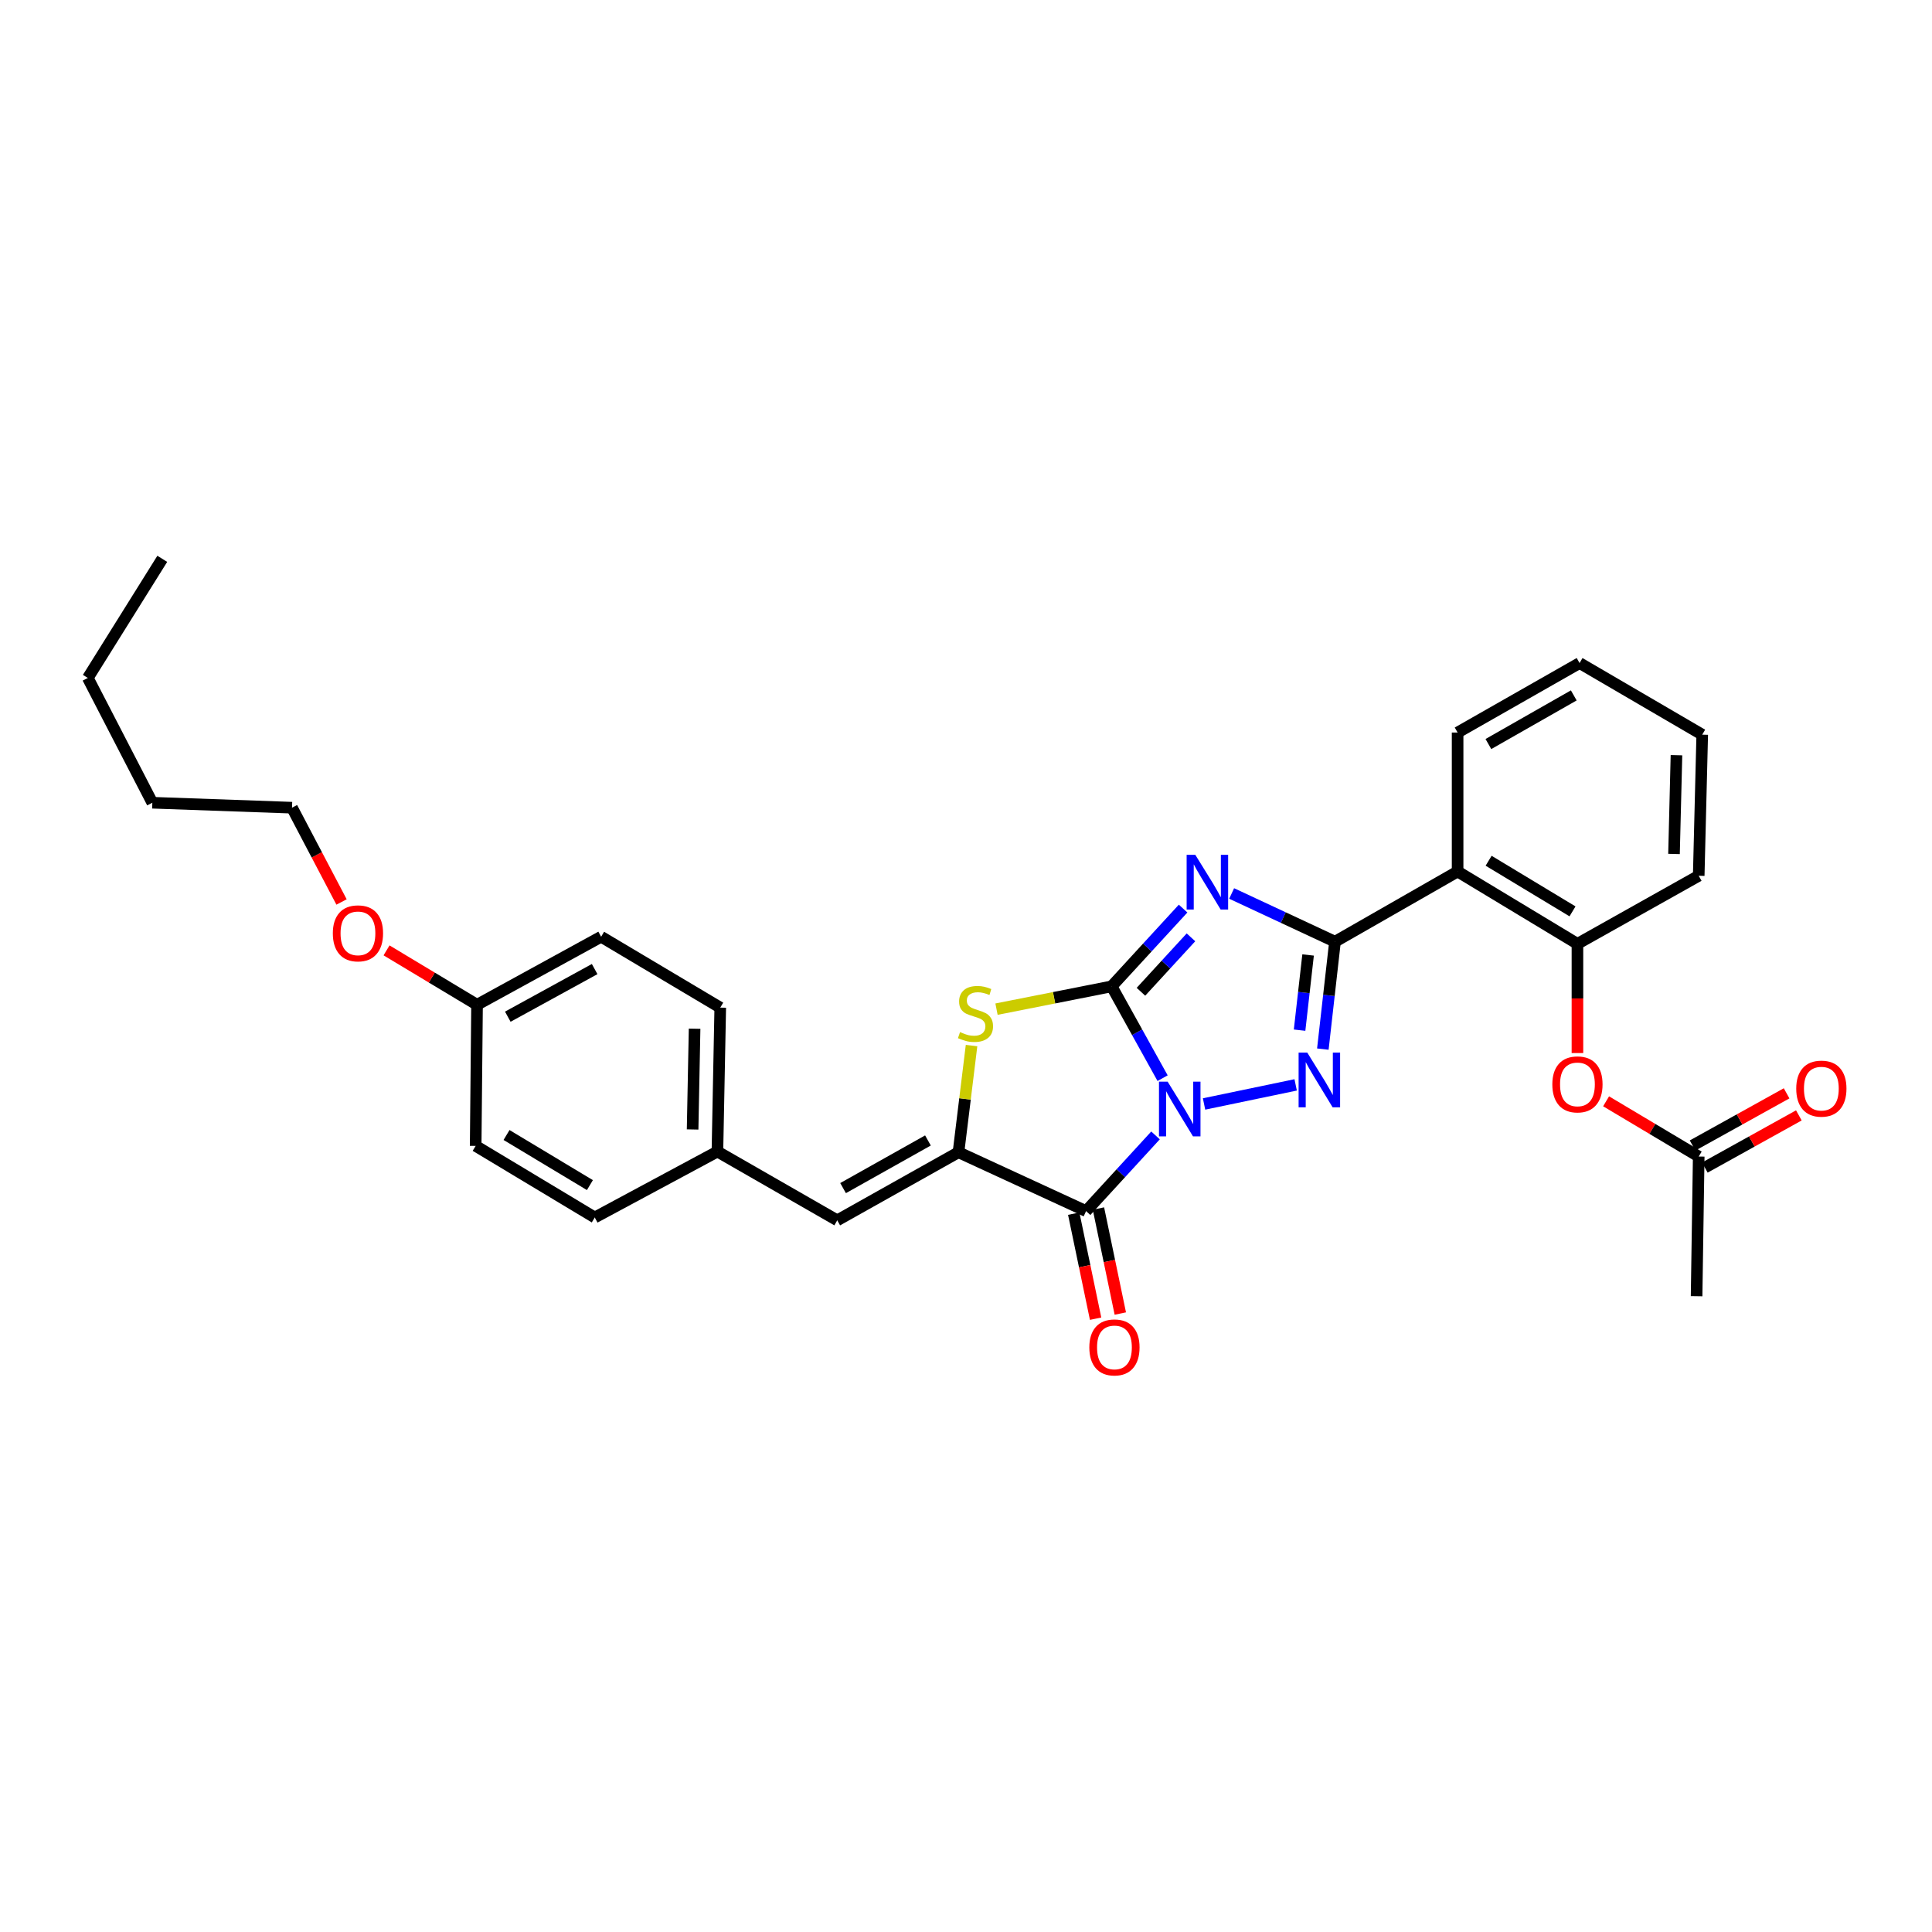 <?xml version='1.0' encoding='iso-8859-1'?>
<svg version='1.1' baseProfile='full'
              xmlns='http://www.w3.org/2000/svg'
                      xmlns:rdkit='http://www.rdkit.org/xml'
                      xmlns:xlink='http://www.w3.org/1999/xlink'
                  xml:space='preserve'
width='1000px' height='1000px' viewBox='0 0 1000 1000'>
<!-- END OF HEADER -->
<rect style='opacity:1.0;fill:#FFFFFF;stroke:none' width='1000' height='1000' x='0' y='0'> </rect>
<path class='bond-0' d='M 601.76,558.056 L 588.571,534.296' style='fill:none;fill-rule:evenodd;stroke:#0000FF;stroke-width:6px;stroke-linecap:butt;stroke-linejoin:miter;stroke-opacity:1' />
<path class='bond-0' d='M 588.571,534.296 L 575.383,510.537' style='fill:none;fill-rule:evenodd;stroke:#000000;stroke-width:6px;stroke-linecap:butt;stroke-linejoin:miter;stroke-opacity:1' />
<path class='bond-2' d='M 623.213,571.41 L 670.633,561.532' style='fill:none;fill-rule:evenodd;stroke:#0000FF;stroke-width:6px;stroke-linecap:butt;stroke-linejoin:miter;stroke-opacity:1' />
<path class='bond-4' d='M 598.095,587.691 L 580.127,607.277' style='fill:none;fill-rule:evenodd;stroke:#0000FF;stroke-width:6px;stroke-linecap:butt;stroke-linejoin:miter;stroke-opacity:1' />
<path class='bond-4' d='M 580.127,607.277 L 562.158,626.863' style='fill:none;fill-rule:evenodd;stroke:#000000;stroke-width:6px;stroke-linecap:butt;stroke-linejoin:miter;stroke-opacity:1' />
<path class='bond-1' d='M 575.383,510.537 L 593.876,490.41' style='fill:none;fill-rule:evenodd;stroke:#000000;stroke-width:6px;stroke-linecap:butt;stroke-linejoin:miter;stroke-opacity:1' />
<path class='bond-1' d='M 593.876,490.41 L 612.37,470.284' style='fill:none;fill-rule:evenodd;stroke:#0000FF;stroke-width:6px;stroke-linecap:butt;stroke-linejoin:miter;stroke-opacity:1' />
<path class='bond-1' d='M 590.551,513.339 L 603.496,499.25' style='fill:none;fill-rule:evenodd;stroke:#000000;stroke-width:6px;stroke-linecap:butt;stroke-linejoin:miter;stroke-opacity:1' />
<path class='bond-1' d='M 603.496,499.25 L 616.442,485.161' style='fill:none;fill-rule:evenodd;stroke:#0000FF;stroke-width:6px;stroke-linecap:butt;stroke-linejoin:miter;stroke-opacity:1' />
<path class='bond-6' d='M 575.383,510.537 L 545.586,516.436' style='fill:none;fill-rule:evenodd;stroke:#000000;stroke-width:6px;stroke-linecap:butt;stroke-linejoin:miter;stroke-opacity:1' />
<path class='bond-6' d='M 545.586,516.436 L 515.79,522.334' style='fill:none;fill-rule:evenodd;stroke:#CCCC00;stroke-width:6px;stroke-linecap:butt;stroke-linejoin:miter;stroke-opacity:1' />
<path class='bond-30' d='M 637.503,462.464 L 664.246,474.942' style='fill:none;fill-rule:evenodd;stroke:#0000FF;stroke-width:6px;stroke-linecap:butt;stroke-linejoin:miter;stroke-opacity:1' />
<path class='bond-30' d='M 664.246,474.942 L 690.989,487.42' style='fill:none;fill-rule:evenodd;stroke:#000000;stroke-width:6px;stroke-linecap:butt;stroke-linejoin:miter;stroke-opacity:1' />
<path class='bond-3' d='M 684.702,543.017 L 687.846,515.219' style='fill:none;fill-rule:evenodd;stroke:#0000FF;stroke-width:6px;stroke-linecap:butt;stroke-linejoin:miter;stroke-opacity:1' />
<path class='bond-3' d='M 687.846,515.219 L 690.989,487.42' style='fill:none;fill-rule:evenodd;stroke:#000000;stroke-width:6px;stroke-linecap:butt;stroke-linejoin:miter;stroke-opacity:1' />
<path class='bond-3' d='M 672.663,533.21 L 674.864,513.751' style='fill:none;fill-rule:evenodd;stroke:#0000FF;stroke-width:6px;stroke-linecap:butt;stroke-linejoin:miter;stroke-opacity:1' />
<path class='bond-3' d='M 674.864,513.751 L 677.065,494.292' style='fill:none;fill-rule:evenodd;stroke:#000000;stroke-width:6px;stroke-linecap:butt;stroke-linejoin:miter;stroke-opacity:1' />
<path class='bond-7' d='M 690.989,487.42 L 754.454,451.093' style='fill:none;fill-rule:evenodd;stroke:#000000;stroke-width:6px;stroke-linecap:butt;stroke-linejoin:miter;stroke-opacity:1' />
<path class='bond-5' d='M 562.158,626.863 L 496.11,596.408' style='fill:none;fill-rule:evenodd;stroke:#000000;stroke-width:6px;stroke-linecap:butt;stroke-linejoin:miter;stroke-opacity:1' />
<path class='bond-11' d='M 555.763,628.194 L 561.423,655.373' style='fill:none;fill-rule:evenodd;stroke:#000000;stroke-width:6px;stroke-linecap:butt;stroke-linejoin:miter;stroke-opacity:1' />
<path class='bond-11' d='M 561.423,655.373 L 567.082,682.551' style='fill:none;fill-rule:evenodd;stroke:#FF0000;stroke-width:6px;stroke-linecap:butt;stroke-linejoin:miter;stroke-opacity:1' />
<path class='bond-11' d='M 568.553,625.531 L 574.213,652.709' style='fill:none;fill-rule:evenodd;stroke:#000000;stroke-width:6px;stroke-linecap:butt;stroke-linejoin:miter;stroke-opacity:1' />
<path class='bond-11' d='M 574.213,652.709 L 579.873,679.887' style='fill:none;fill-rule:evenodd;stroke:#FF0000;stroke-width:6px;stroke-linecap:butt;stroke-linejoin:miter;stroke-opacity:1' />
<path class='bond-8' d='M 496.11,596.408 L 433.356,631.639' style='fill:none;fill-rule:evenodd;stroke:#000000;stroke-width:6px;stroke-linecap:butt;stroke-linejoin:miter;stroke-opacity:1' />
<path class='bond-8' d='M 480.301,590.3 L 436.374,614.962' style='fill:none;fill-rule:evenodd;stroke:#000000;stroke-width:6px;stroke-linecap:butt;stroke-linejoin:miter;stroke-opacity:1' />
<path class='bond-31' d='M 496.11,596.408 L 499.49,568.793' style='fill:none;fill-rule:evenodd;stroke:#000000;stroke-width:6px;stroke-linecap:butt;stroke-linejoin:miter;stroke-opacity:1' />
<path class='bond-31' d='M 499.49,568.793 L 502.87,541.179' style='fill:none;fill-rule:evenodd;stroke:#CCCC00;stroke-width:6px;stroke-linecap:butt;stroke-linejoin:miter;stroke-opacity:1' />
<path class='bond-9' d='M 754.454,451.093 L 816.482,488.523' style='fill:none;fill-rule:evenodd;stroke:#000000;stroke-width:6px;stroke-linecap:butt;stroke-linejoin:miter;stroke-opacity:1' />
<path class='bond-9' d='M 770.508,445.522 L 813.928,471.723' style='fill:none;fill-rule:evenodd;stroke:#000000;stroke-width:6px;stroke-linecap:butt;stroke-linejoin:miter;stroke-opacity:1' />
<path class='bond-16' d='M 754.454,451.093 L 754.454,379.158' style='fill:none;fill-rule:evenodd;stroke:#000000;stroke-width:6px;stroke-linecap:butt;stroke-linejoin:miter;stroke-opacity:1' />
<path class='bond-14' d='M 433.356,631.639 L 371.336,596.045' style='fill:none;fill-rule:evenodd;stroke:#000000;stroke-width:6px;stroke-linecap:butt;stroke-linejoin:miter;stroke-opacity:1' />
<path class='bond-10' d='M 816.482,488.523 L 816.482,516.789' style='fill:none;fill-rule:evenodd;stroke:#000000;stroke-width:6px;stroke-linecap:butt;stroke-linejoin:miter;stroke-opacity:1' />
<path class='bond-10' d='M 816.482,516.789 L 816.482,545.055' style='fill:none;fill-rule:evenodd;stroke:#FF0000;stroke-width:6px;stroke-linecap:butt;stroke-linejoin:miter;stroke-opacity:1' />
<path class='bond-22' d='M 816.482,488.523 L 879.25,453.293' style='fill:none;fill-rule:evenodd;stroke:#000000;stroke-width:6px;stroke-linecap:butt;stroke-linejoin:miter;stroke-opacity:1' />
<path class='bond-12' d='M 831.309,570.033 L 855.279,584.327' style='fill:none;fill-rule:evenodd;stroke:#FF0000;stroke-width:6px;stroke-linecap:butt;stroke-linejoin:miter;stroke-opacity:1' />
<path class='bond-12' d='M 855.279,584.327 L 879.25,598.621' style='fill:none;fill-rule:evenodd;stroke:#000000;stroke-width:6px;stroke-linecap:butt;stroke-linejoin:miter;stroke-opacity:1' />
<path class='bond-13' d='M 882.42,604.333 L 906.752,590.829' style='fill:none;fill-rule:evenodd;stroke:#000000;stroke-width:6px;stroke-linecap:butt;stroke-linejoin:miter;stroke-opacity:1' />
<path class='bond-13' d='M 906.752,590.829 L 931.084,577.325' style='fill:none;fill-rule:evenodd;stroke:#FF0000;stroke-width:6px;stroke-linecap:butt;stroke-linejoin:miter;stroke-opacity:1' />
<path class='bond-13' d='M 876.08,592.91 L 900.412,579.406' style='fill:none;fill-rule:evenodd;stroke:#000000;stroke-width:6px;stroke-linecap:butt;stroke-linejoin:miter;stroke-opacity:1' />
<path class='bond-13' d='M 900.412,579.406 L 924.744,565.901' style='fill:none;fill-rule:evenodd;stroke:#FF0000;stroke-width:6px;stroke-linecap:butt;stroke-linejoin:miter;stroke-opacity:1' />
<path class='bond-23' d='M 879.25,598.621 L 878.154,670.912' style='fill:none;fill-rule:evenodd;stroke:#000000;stroke-width:6px;stroke-linecap:butt;stroke-linejoin:miter;stroke-opacity:1' />
<path class='bond-17' d='M 371.336,596.045 L 307.849,630.165' style='fill:none;fill-rule:evenodd;stroke:#000000;stroke-width:6px;stroke-linecap:butt;stroke-linejoin:miter;stroke-opacity:1' />
<path class='bond-18' d='M 371.336,596.045 L 372.802,521.541' style='fill:none;fill-rule:evenodd;stroke:#000000;stroke-width:6px;stroke-linecap:butt;stroke-linejoin:miter;stroke-opacity:1' />
<path class='bond-18' d='M 358.494,584.612 L 359.52,532.459' style='fill:none;fill-rule:evenodd;stroke:#000000;stroke-width:6px;stroke-linecap:butt;stroke-linejoin:miter;stroke-opacity:1' />
<path class='bond-15' d='M 246.917,520.067 L 311.144,484.851' style='fill:none;fill-rule:evenodd;stroke:#000000;stroke-width:6px;stroke-linecap:butt;stroke-linejoin:miter;stroke-opacity:1' />
<path class='bond-15' d='M 262.833,526.24 L 307.792,501.589' style='fill:none;fill-rule:evenodd;stroke:#000000;stroke-width:6px;stroke-linecap:butt;stroke-linejoin:miter;stroke-opacity:1' />
<path class='bond-21' d='M 246.917,520.067 L 223.495,505.988' style='fill:none;fill-rule:evenodd;stroke:#000000;stroke-width:6px;stroke-linecap:butt;stroke-linejoin:miter;stroke-opacity:1' />
<path class='bond-21' d='M 223.495,505.988 L 200.073,491.909' style='fill:none;fill-rule:evenodd;stroke:#FF0000;stroke-width:6px;stroke-linecap:butt;stroke-linejoin:miter;stroke-opacity:1' />
<path class='bond-32' d='M 246.917,520.067 L 246.206,593.113' style='fill:none;fill-rule:evenodd;stroke:#000000;stroke-width:6px;stroke-linecap:butt;stroke-linejoin:miter;stroke-opacity:1' />
<path class='bond-27' d='M 754.454,379.158 L 817.585,343.195' style='fill:none;fill-rule:evenodd;stroke:#000000;stroke-width:6px;stroke-linecap:butt;stroke-linejoin:miter;stroke-opacity:1' />
<path class='bond-27' d='M 770.391,385.116 L 814.582,359.941' style='fill:none;fill-rule:evenodd;stroke:#000000;stroke-width:6px;stroke-linecap:butt;stroke-linejoin:miter;stroke-opacity:1' />
<path class='bond-19' d='M 307.849,630.165 L 246.206,593.113' style='fill:none;fill-rule:evenodd;stroke:#000000;stroke-width:6px;stroke-linecap:butt;stroke-linejoin:miter;stroke-opacity:1' />
<path class='bond-19' d='M 305.333,613.41 L 262.183,587.473' style='fill:none;fill-rule:evenodd;stroke:#000000;stroke-width:6px;stroke-linecap:butt;stroke-linejoin:miter;stroke-opacity:1' />
<path class='bond-20' d='M 372.802,521.541 L 311.144,484.851' style='fill:none;fill-rule:evenodd;stroke:#000000;stroke-width:6px;stroke-linecap:butt;stroke-linejoin:miter;stroke-opacity:1' />
<path class='bond-24' d='M 176.785,466.86 L 163.962,442.461' style='fill:none;fill-rule:evenodd;stroke:#FF0000;stroke-width:6px;stroke-linecap:butt;stroke-linejoin:miter;stroke-opacity:1' />
<path class='bond-24' d='M 163.962,442.461 L 151.14,418.062' style='fill:none;fill-rule:evenodd;stroke:#000000;stroke-width:6px;stroke-linecap:butt;stroke-linejoin:miter;stroke-opacity:1' />
<path class='bond-33' d='M 879.25,453.293 L 881.072,380.262' style='fill:none;fill-rule:evenodd;stroke:#000000;stroke-width:6px;stroke-linecap:butt;stroke-linejoin:miter;stroke-opacity:1' />
<path class='bond-33' d='M 866.463,442.012 L 867.738,390.891' style='fill:none;fill-rule:evenodd;stroke:#000000;stroke-width:6px;stroke-linecap:butt;stroke-linejoin:miter;stroke-opacity:1' />
<path class='bond-25' d='M 151.14,418.062 L 78.849,415.493' style='fill:none;fill-rule:evenodd;stroke:#000000;stroke-width:6px;stroke-linecap:butt;stroke-linejoin:miter;stroke-opacity:1' />
<path class='bond-26' d='M 78.849,415.493 L 45.455,350.903' style='fill:none;fill-rule:evenodd;stroke:#000000;stroke-width:6px;stroke-linecap:butt;stroke-linejoin:miter;stroke-opacity:1' />
<path class='bond-29' d='M 45.455,350.903 L 83.995,289.245' style='fill:none;fill-rule:evenodd;stroke:#000000;stroke-width:6px;stroke-linecap:butt;stroke-linejoin:miter;stroke-opacity:1' />
<path class='bond-28' d='M 817.585,343.195 L 881.072,380.262' style='fill:none;fill-rule:evenodd;stroke:#000000;stroke-width:6px;stroke-linecap:butt;stroke-linejoin:miter;stroke-opacity:1' />
<path  class='atom-0' d='M 604.368 559.871
L 613.648 574.871
Q 614.568 576.351, 616.048 579.031
Q 617.528 581.711, 617.608 581.871
L 617.608 559.871
L 621.368 559.871
L 621.368 588.191
L 617.488 588.191
L 607.528 571.791
Q 606.368 569.871, 605.128 567.671
Q 603.928 565.471, 603.568 564.791
L 603.568 588.191
L 599.888 588.191
L 599.888 559.871
L 604.368 559.871
' fill='#0000FF'/>
<path  class='atom-2' d='M 618.681 442.442
L 627.961 457.442
Q 628.881 458.922, 630.361 461.602
Q 631.841 464.282, 631.921 464.442
L 631.921 442.442
L 635.681 442.442
L 635.681 470.762
L 631.801 470.762
L 621.841 454.362
Q 620.681 452.442, 619.441 450.242
Q 618.241 448.042, 617.881 447.362
L 617.881 470.762
L 614.201 470.762
L 614.201 442.442
L 618.681 442.442
' fill='#0000FF'/>
<path  class='atom-3' d='M 676.637 544.818
L 685.917 559.818
Q 686.837 561.298, 688.317 563.978
Q 689.797 566.658, 689.877 566.818
L 689.877 544.818
L 693.637 544.818
L 693.637 573.138
L 689.757 573.138
L 679.797 556.738
Q 678.637 554.818, 677.397 552.618
Q 676.197 550.418, 675.837 549.738
L 675.837 573.138
L 672.157 573.138
L 672.157 544.818
L 676.637 544.818
' fill='#0000FF'/>
<path  class='atom-7' d='M 496.914 534.207
Q 497.234 534.327, 498.554 534.887
Q 499.874 535.447, 501.314 535.807
Q 502.794 536.127, 504.234 536.127
Q 506.914 536.127, 508.474 534.847
Q 510.034 533.527, 510.034 531.247
Q 510.034 529.687, 509.234 528.727
Q 508.474 527.767, 507.274 527.247
Q 506.074 526.727, 504.074 526.127
Q 501.554 525.367, 500.034 524.647
Q 498.554 523.927, 497.474 522.407
Q 496.434 520.887, 496.434 518.327
Q 496.434 514.767, 498.834 512.567
Q 501.274 510.367, 506.074 510.367
Q 509.354 510.367, 513.074 511.927
L 512.154 515.007
Q 508.754 513.607, 506.194 513.607
Q 503.434 513.607, 501.914 514.767
Q 500.394 515.887, 500.434 517.847
Q 500.434 519.367, 501.194 520.287
Q 501.994 521.207, 503.114 521.727
Q 504.274 522.247, 506.194 522.847
Q 508.754 523.647, 510.274 524.447
Q 511.794 525.247, 512.874 526.887
Q 513.994 528.487, 513.994 531.247
Q 513.994 535.167, 511.354 537.287
Q 508.754 539.367, 504.394 539.367
Q 501.874 539.367, 499.954 538.807
Q 498.074 538.287, 495.834 537.367
L 496.914 534.207
' fill='#CCCC00'/>
<path  class='atom-11' d='M 803.482 561.272
Q 803.482 554.472, 806.842 550.672
Q 810.202 546.872, 816.482 546.872
Q 822.762 546.872, 826.122 550.672
Q 829.482 554.472, 829.482 561.272
Q 829.482 568.152, 826.082 572.072
Q 822.682 575.952, 816.482 575.952
Q 810.242 575.952, 806.842 572.072
Q 803.482 568.192, 803.482 561.272
M 816.482 572.752
Q 820.802 572.752, 823.122 569.872
Q 825.482 566.952, 825.482 561.272
Q 825.482 555.712, 823.122 552.912
Q 820.802 550.072, 816.482 550.072
Q 812.162 550.072, 809.802 552.872
Q 807.482 555.672, 807.482 561.272
Q 807.482 566.992, 809.802 569.872
Q 812.162 572.752, 816.482 572.752
' fill='#FF0000'/>
<path  class='atom-12' d='M 563.834 697.419
Q 563.834 690.619, 567.194 686.819
Q 570.554 683.019, 576.834 683.019
Q 583.114 683.019, 586.474 686.819
Q 589.834 690.619, 589.834 697.419
Q 589.834 704.299, 586.434 708.219
Q 583.034 712.099, 576.834 712.099
Q 570.594 712.099, 567.194 708.219
Q 563.834 704.339, 563.834 697.419
M 576.834 708.899
Q 581.154 708.899, 583.474 706.019
Q 585.834 703.099, 585.834 697.419
Q 585.834 691.859, 583.474 689.059
Q 581.154 686.219, 576.834 686.219
Q 572.514 686.219, 570.154 689.019
Q 567.834 691.819, 567.834 697.419
Q 567.834 703.139, 570.154 706.019
Q 572.514 708.899, 576.834 708.899
' fill='#FF0000'/>
<path  class='atom-14' d='M 929.729 563.471
Q 929.729 556.671, 933.089 552.871
Q 936.449 549.071, 942.729 549.071
Q 949.009 549.071, 952.369 552.871
Q 955.729 556.671, 955.729 563.471
Q 955.729 570.351, 952.329 574.271
Q 948.929 578.151, 942.729 578.151
Q 936.489 578.151, 933.089 574.271
Q 929.729 570.391, 929.729 563.471
M 942.729 574.951
Q 947.049 574.951, 949.369 572.071
Q 951.729 569.151, 951.729 563.471
Q 951.729 557.911, 949.369 555.111
Q 947.049 552.271, 942.729 552.271
Q 938.409 552.271, 936.049 555.071
Q 933.729 557.871, 933.729 563.471
Q 933.729 569.191, 936.049 572.071
Q 938.409 574.951, 942.729 574.951
' fill='#FF0000'/>
<path  class='atom-22' d='M 172.274 483.095
Q 172.274 476.295, 175.634 472.495
Q 178.994 468.695, 185.274 468.695
Q 191.554 468.695, 194.914 472.495
Q 198.274 476.295, 198.274 483.095
Q 198.274 489.975, 194.874 493.895
Q 191.474 497.775, 185.274 497.775
Q 179.034 497.775, 175.634 493.895
Q 172.274 490.015, 172.274 483.095
M 185.274 494.575
Q 189.594 494.575, 191.914 491.695
Q 194.274 488.775, 194.274 483.095
Q 194.274 477.535, 191.914 474.735
Q 189.594 471.895, 185.274 471.895
Q 180.954 471.895, 178.594 474.695
Q 176.274 477.495, 176.274 483.095
Q 176.274 488.815, 178.594 491.695
Q 180.954 494.575, 185.274 494.575
' fill='#FF0000'/>
</svg>
